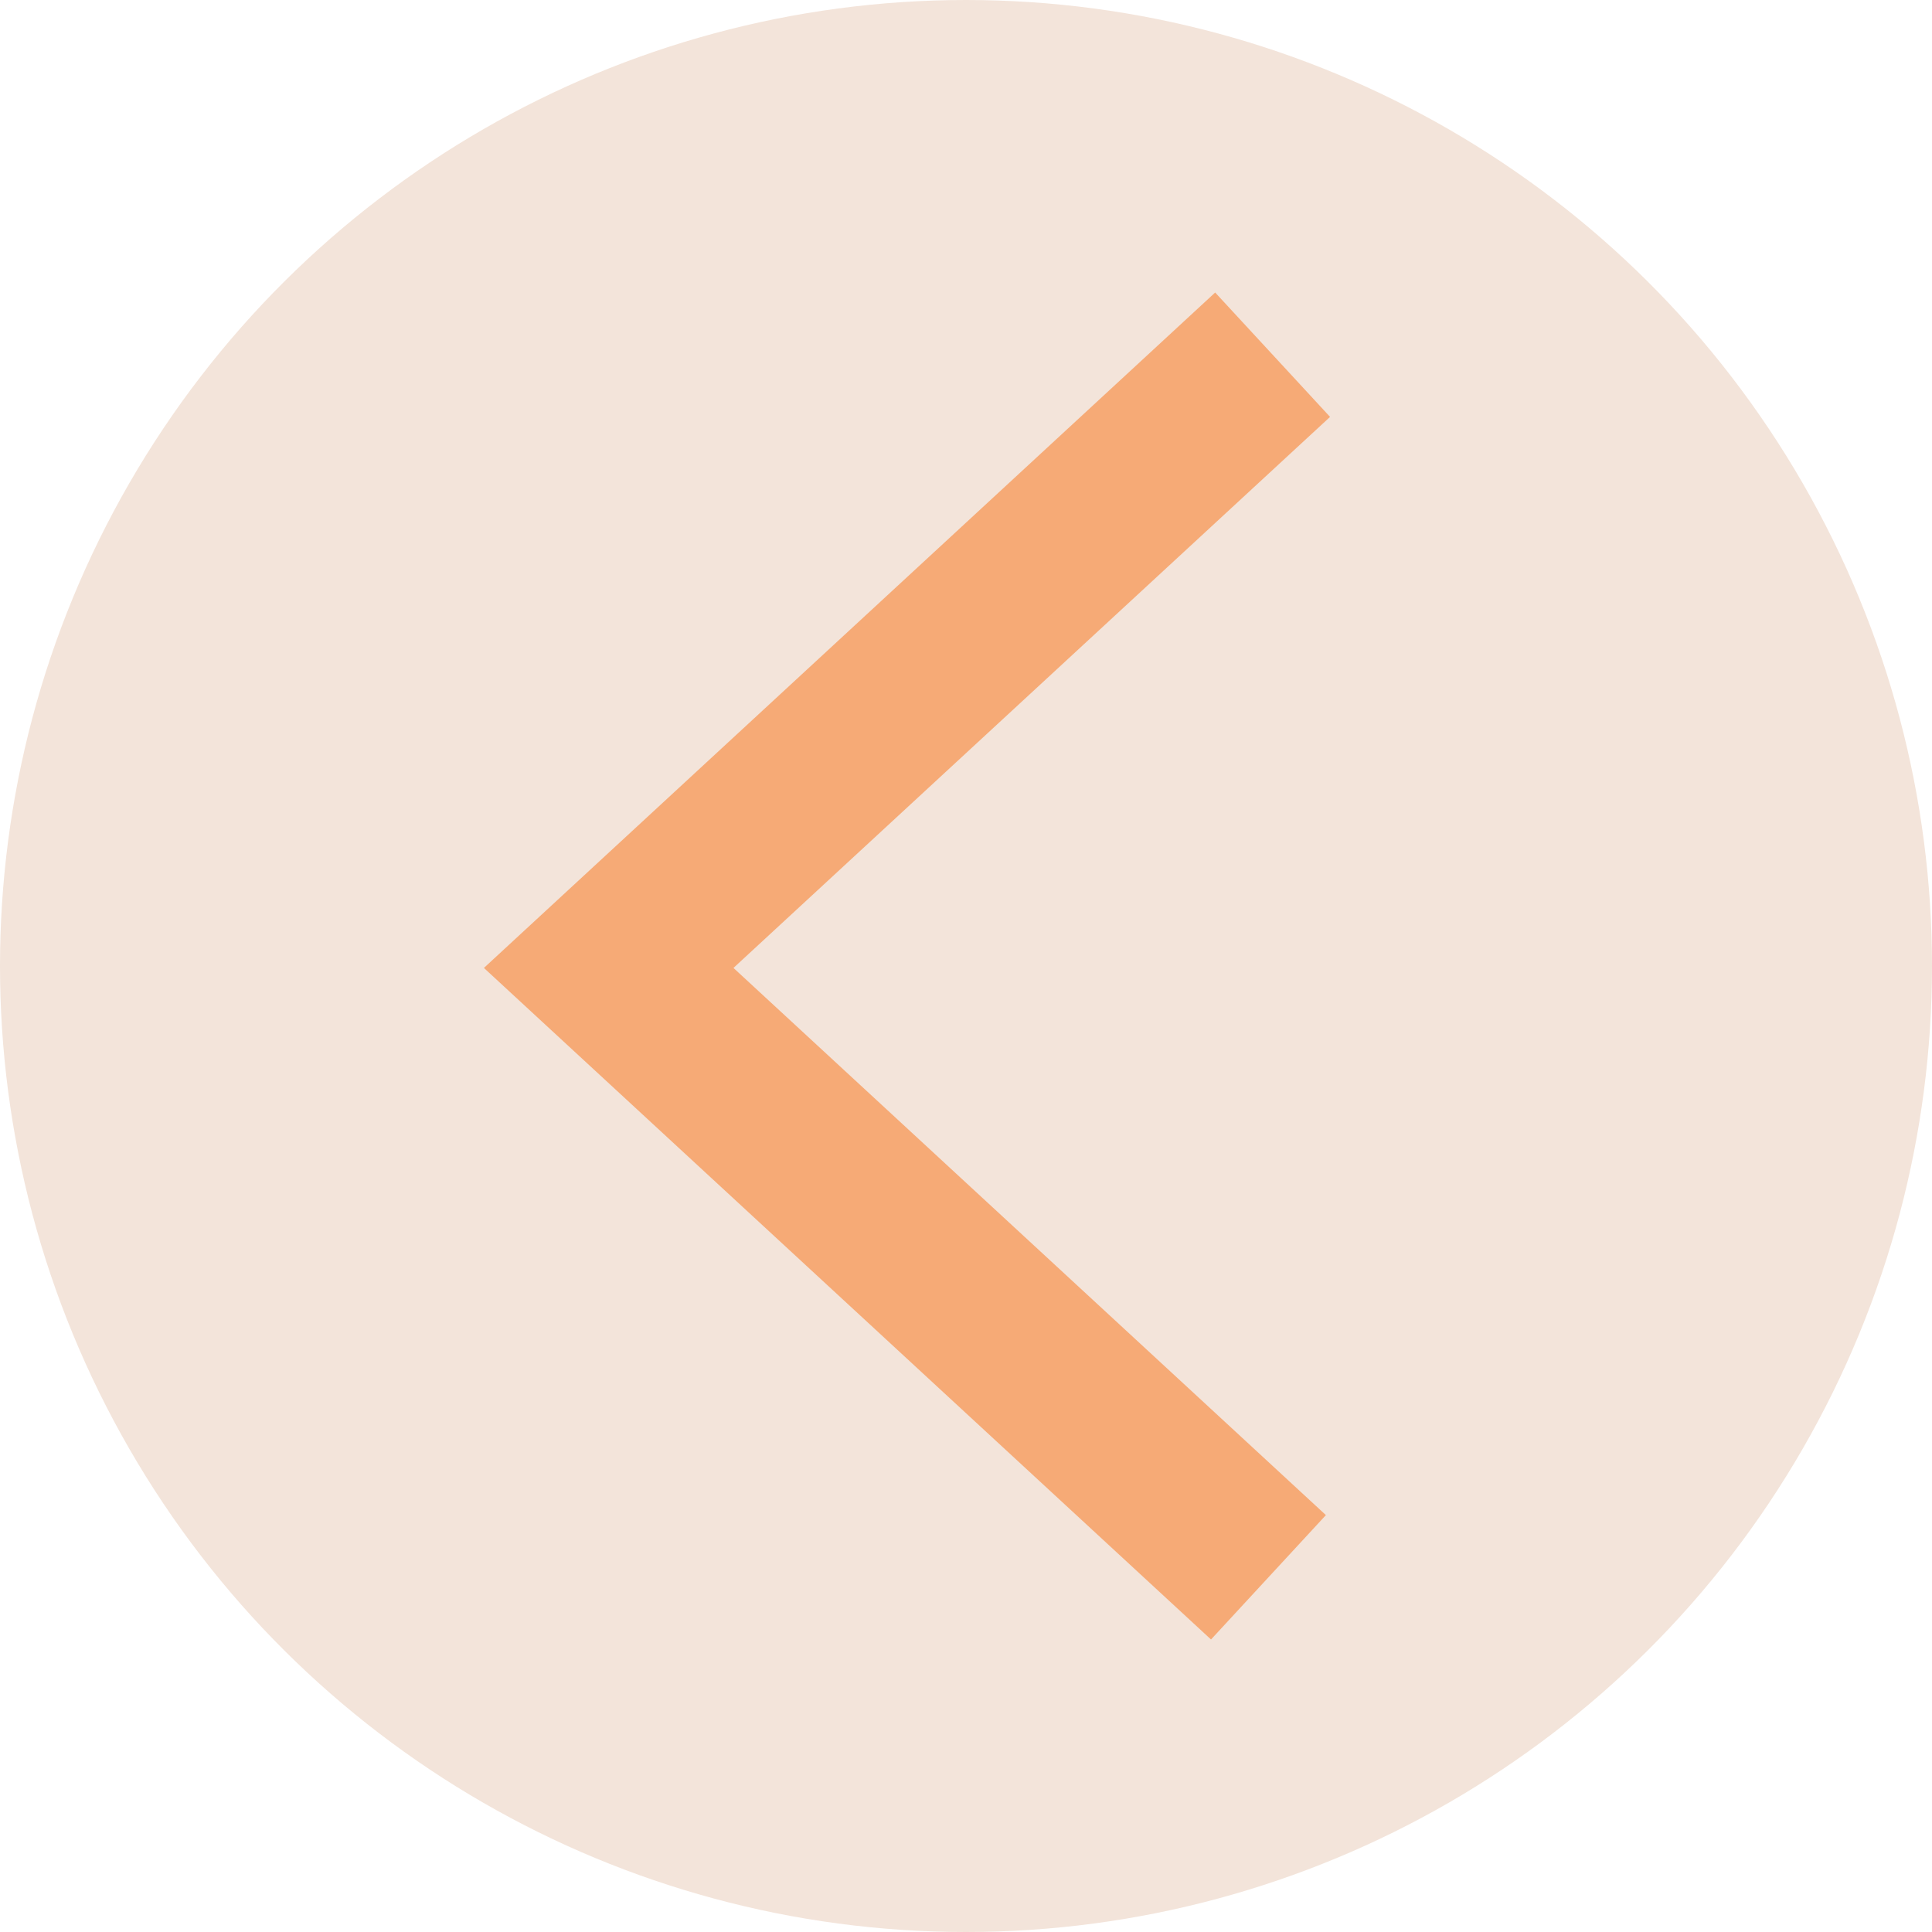 <?xml version="1.0" encoding="UTF-8" standalone="no"?>
<svg
   xmlns:dc="http://purl.org/dc/elements/1.1/"
   xmlns:cc="http://creativecommons.org/ns#"
   xmlns:rdf="http://www.w3.org/1999/02/22-rdf-syntax-ns#"
   xmlns:svg="http://www.w3.org/2000/svg"
   xmlns="http://www.w3.org/2000/svg"
   xmlns:sodipodi="http://sodipodi.sourceforge.net/DTD/sodipodi-0.dtd"
   xmlns:inkscape="http://www.inkscape.org/namespaces/inkscape"
   version="1.1"
   x="0px"
   y="0px"
   viewBox="0 0 19.968 19.968"
   enable-background="new 0 0 841.89 595.28"
   xml:space="preserve"
   id="svg357"
   sodipodi:docname="back-btn.svg"
   width="19.968"
   height="19.968"
   inkscape:version="1.0 (4035a4fb49, 2020-05-01)"><defs
   id="defs361" /><sodipodi:namedview
   inkscape:document-rotation="0"
   pagecolor="#ffffff"
   bordercolor="#666666"
   borderopacity="1"
   objecttolerance="10"
   gridtolerance="10"
   guidetolerance="10"
   inkscape:pageopacity="0"
   inkscape:pageshadow="2"
   inkscape:window-width="1920"
   inkscape:window-height="1042"
   id="namedview359"
   showgrid="false"
   inkscape:zoom="12.00031"
   inkscape:cx="22.17208"
   inkscape:cy="16.840245"
   inkscape:window-x="0"
   inkscape:window-y="18"
   inkscape:window-maximized="0"
   inkscape:current-layer="Calque_3"
   fit-margin-top="0"
   fit-margin-left="0"
   fit-margin-right="0"
   fit-margin-bottom="0" />


<g
   id="Calque_3"
   transform="translate(-299.468,655.631)">
	
	
	
	
	
	
		
	
	
	
	
	
	
	
	<g
   transform="rotate(-90,309.452,-645.647)"
   id="g188"><circle
     id="circle344"
     r="9.234"
     cy="-645.647"
     cx="309.452"
     stroke-miterlimit="10"
     stroke-width="1.5"
     stroke="#f3e4da"
     fill="#f3e4da" /><polyline
     id="polyline346"
     points="303.134,-642.521 309.432,-649.34    315.77,-642.478  "
     stroke-miterlimit="10"
     stroke-width="1.75"
     stroke="#f6aa76"
     fill="none" /></g>
	
		
	
	
	
</g>
</svg>
